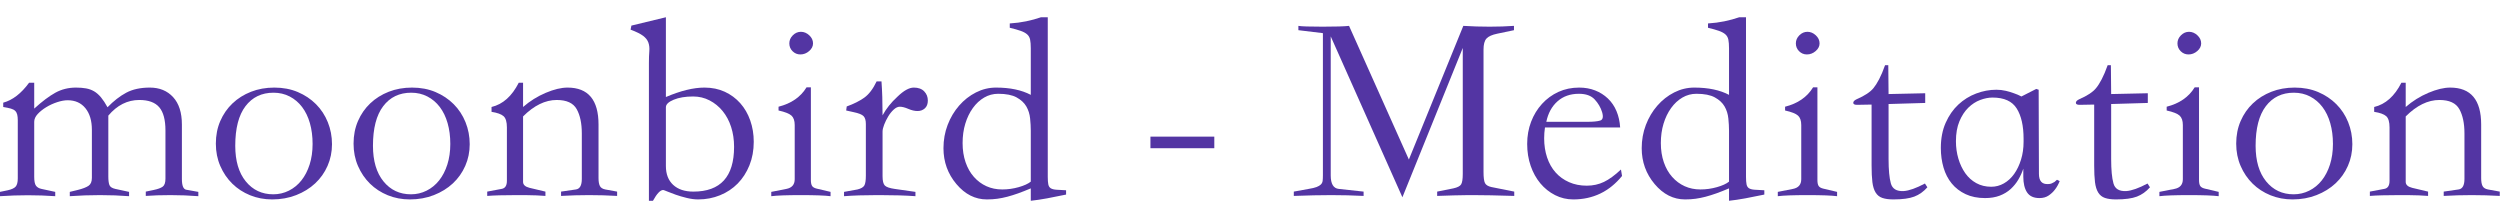 <?xml version="1.0" encoding="UTF-8" standalone="no"?>
<!DOCTYPE svg PUBLIC "-//W3C//DTD SVG 1.1//EN" "http://www.w3.org/Graphics/SVG/1.1/DTD/svg11.dtd">
<svg width="475px" height="42px" viewBox="0 0 697 52" version="1.1" xmlns="http://www.w3.org/2000/svg" xmlns:xlink="http://www.w3.org/1999/xlink" xml:space="preserve" xmlns:serif="http://www.serif.com/" style="fill-rule:evenodd;clip-rule:evenodd;stroke-linejoin:round;stroke-miterlimit:2;">
    <g transform="matrix(1,0,0,1,-54.62,-44.736)">
        <g transform="matrix(1.96,0,0,1.96,2.207,-30.059)">
            <path d="M47.478,62.959L48.59,62.729C49.203,62.602 49.637,62.442 49.893,62.25C50.148,62.059 50.276,61.682 50.276,61.119L50.276,54.258C50.276,52.75 49.982,51.651 49.395,50.961C48.807,50.271 47.861,49.926 46.558,49.926C44.871,49.926 43.402,50.667 42.15,52.149L42.15,60.813C42.15,61.349 42.201,61.752 42.303,62.02C42.405,62.289 42.686,62.474 43.146,62.576L45.101,62.998L45.101,63.611C43.798,63.509 42.418,63.458 40.961,63.458C39.505,63.458 38.073,63.509 36.668,63.611L36.668,62.998L37.78,62.729C38.495,62.551 39.013,62.352 39.332,62.135C39.651,61.918 39.811,61.541 39.811,61.004L39.811,54.181C39.811,52.878 39.505,51.849 38.891,51.095C38.278,50.341 37.435,49.964 36.361,49.964C35.927,49.964 35.435,50.054 34.885,50.233C34.336,50.412 33.818,50.648 33.333,50.942C32.847,51.236 32.438,51.562 32.106,51.919C31.774,52.277 31.608,52.648 31.608,53.031L31.608,60.851C31.608,61.464 31.691,61.886 31.857,62.116C32.023,62.346 32.285,62.499 32.643,62.576L34.598,62.998L34.598,63.611C32.042,63.432 29.423,63.432 26.74,63.611L26.74,62.998L27.851,62.768C28.413,62.64 28.79,62.461 28.982,62.231C29.174,62.001 29.27,61.618 29.27,61.081L29.27,52.801C29.27,52.494 29.244,52.232 29.193,52.015C29.142,51.798 29.046,51.619 28.905,51.479C28.765,51.338 28.56,51.229 28.292,51.153C28.024,51.076 27.66,50.999 27.2,50.923L27.2,50.309C28.528,49.952 29.755,49.006 30.88,47.473L31.608,47.473L31.608,51.153C32.732,50.131 33.735,49.377 34.617,48.891C35.499,48.406 36.476,48.163 37.55,48.163C38.086,48.163 38.565,48.201 38.987,48.278C39.409,48.354 39.792,48.495 40.137,48.699C40.482,48.904 40.808,49.191 41.115,49.562C41.421,49.932 41.728,50.399 42.035,50.961C42.903,50.067 43.791,49.377 44.699,48.891C45.606,48.406 46.724,48.163 48.053,48.163C49.433,48.163 50.538,48.616 51.369,49.524C52.199,50.431 52.615,51.728 52.615,53.414L52.615,61.158C52.615,62.103 52.819,62.614 53.228,62.691L54.953,62.998L54.953,63.611C53.65,63.509 52.333,63.458 51.005,63.458C49.676,63.458 48.5,63.496 47.478,63.573L47.478,62.959Z" style="fill:rgb(83,53,163);fill-rule:nonzero;"/>
            <path d="M65.456,64.071C64.332,64.071 63.284,63.873 62.313,63.477C61.342,63.081 60.498,62.531 59.783,61.829C59.067,61.126 58.499,60.289 58.077,59.318C57.655,58.347 57.445,57.286 57.445,56.136C57.445,54.961 57.655,53.887 58.077,52.916C58.499,51.945 59.08,51.108 59.821,50.405C60.562,49.702 61.438,49.153 62.447,48.757C63.456,48.361 64.562,48.163 65.763,48.163C66.99,48.163 68.101,48.374 69.098,48.795C70.095,49.217 70.957,49.792 71.685,50.52C72.414,51.249 72.976,52.105 73.372,53.089C73.768,54.072 73.966,55.114 73.966,56.213C73.966,57.312 73.755,58.34 73.334,59.299C72.912,60.257 72.324,61.087 71.57,61.79C70.816,62.493 69.916,63.049 68.868,63.458C67.82,63.867 66.683,64.071 65.456,64.071ZM60.205,56.443C60.205,58.589 60.703,60.276 61.7,61.503C62.696,62.729 64,63.343 65.61,63.343C66.402,63.343 67.143,63.17 67.833,62.825C68.523,62.48 69.117,61.995 69.615,61.369C70.114,60.742 70.503,59.989 70.785,59.107C71.066,58.225 71.206,57.248 71.206,56.174C71.206,55.101 71.078,54.117 70.823,53.223C70.567,52.328 70.197,51.562 69.711,50.923C69.226,50.284 68.638,49.786 67.948,49.428C67.258,49.07 66.491,48.891 65.648,48.891C63.961,48.891 62.632,49.53 61.661,50.808C60.69,52.086 60.205,53.964 60.205,56.443Z" style="fill:rgb(83,53,163);fill-rule:nonzero;"/>
            <path d="M85.045,64.071C83.92,64.071 82.872,63.873 81.901,63.477C80.93,63.081 80.087,62.531 79.371,61.829C78.656,61.126 78.087,60.289 77.665,59.318C77.244,58.347 77.033,57.286 77.033,56.136C77.033,54.961 77.244,53.887 77.665,52.916C78.087,51.945 78.668,51.108 79.41,50.405C80.151,49.702 81.026,49.153 82.035,48.757C83.045,48.361 84.15,48.163 85.351,48.163C86.578,48.163 87.69,48.374 88.686,48.795C89.683,49.217 90.545,49.792 91.274,50.52C92.002,51.249 92.564,52.105 92.96,53.089C93.356,54.072 93.555,55.114 93.555,56.213C93.555,57.312 93.344,58.34 92.922,59.299C92.5,60.257 91.913,61.087 91.159,61.79C90.405,62.493 89.504,63.049 88.456,63.458C87.408,63.867 86.271,64.071 85.045,64.071ZM79.793,56.443C79.793,58.589 80.291,60.276 81.288,61.503C82.285,62.729 83.588,63.343 85.198,63.343C85.99,63.343 86.731,63.17 87.421,62.825C88.111,62.48 88.705,61.995 89.204,61.369C89.702,60.742 90.092,59.989 90.373,59.107C90.654,58.225 90.795,57.248 90.795,56.174C90.795,55.101 90.667,54.117 90.411,53.223C90.156,52.328 89.785,51.562 89.3,50.923C88.814,50.284 88.226,49.786 87.536,49.428C86.846,49.07 86.08,48.891 85.236,48.891C83.55,48.891 82.221,49.53 81.25,50.808C80.278,52.086 79.793,53.964 79.793,56.443Z" style="fill:rgb(83,53,163);fill-rule:nonzero;"/>
            <path d="M114.523,63.573C111.865,63.419 109.207,63.419 106.55,63.573L106.55,62.959L108.658,62.653C109.22,62.576 109.501,62.078 109.501,61.158L109.501,54.679C109.501,53.248 109.258,52.098 108.773,51.229C108.287,50.361 107.342,49.926 105.936,49.926C104.301,49.926 102.703,50.706 101.145,52.264L101.145,61.579C101.145,61.988 101.451,62.269 102.065,62.423L104.326,62.959L104.326,63.573C103.968,63.547 103.547,63.522 103.061,63.496C102.576,63.471 102.039,63.458 101.451,63.458L100.186,63.458C98.372,63.458 96.992,63.496 96.046,63.573L96.046,62.959L98.078,62.576C98.589,62.499 98.845,62.116 98.845,61.426L98.845,53.836C98.845,53.044 98.685,52.507 98.365,52.226C98.046,51.945 97.477,51.741 96.66,51.613L96.66,50.923C98.27,50.539 99.56,49.389 100.531,47.473L101.145,47.473L101.145,50.923C102.116,50.079 103.189,49.409 104.365,48.91C105.54,48.412 106.575,48.163 107.47,48.163C110.408,48.163 111.878,49.913 111.878,53.414L111.878,61.043C111.878,61.528 111.942,61.899 112.07,62.154C112.197,62.41 112.453,62.576 112.836,62.653L114.523,62.959L114.523,63.573Z" style="fill:rgb(83,53,163);fill-rule:nonzero;"/>
            <path d="M116.44,39.921L116.555,39.346L121.461,38.158L121.461,49.504C123.557,48.61 125.384,48.163 126.943,48.163C128.016,48.163 128.981,48.361 129.837,48.757C130.693,49.153 131.428,49.696 132.041,50.386C132.655,51.076 133.127,51.894 133.46,52.839C133.792,53.785 133.958,54.794 133.958,55.868C133.958,57.094 133.753,58.212 133.345,59.222C132.936,60.231 132.38,61.094 131.677,61.809C130.974,62.525 130.137,63.081 129.166,63.477C128.195,63.873 127.16,64.071 126.061,64.071C125.55,64.071 125.007,64.001 124.432,63.86C123.857,63.72 123.333,63.566 122.86,63.4C122.388,63.234 121.985,63.081 121.653,62.94C121.321,62.8 121.129,62.729 121.078,62.729C120.669,62.729 120.183,63.241 119.621,64.263L119.046,64.263L119.046,44.674C119.046,44.01 119.065,43.448 119.104,42.988C119.142,42.528 119.097,42.119 118.97,41.761C118.842,41.403 118.593,41.084 118.222,40.803C117.851,40.522 117.257,40.228 116.44,39.921ZM121.461,59.318C121.461,60.468 121.806,61.362 122.496,62.001C123.186,62.64 124.145,62.959 125.371,62.959C129.23,62.959 131.16,60.838 131.16,56.596C131.16,55.574 131.019,54.628 130.738,53.759C130.457,52.891 130.054,52.137 129.53,51.498C129.006,50.859 128.387,50.354 127.671,49.984C126.956,49.613 126.176,49.428 125.333,49.428C124.234,49.428 123.314,49.581 122.573,49.888C121.832,50.194 121.461,50.552 121.461,50.961L121.461,59.318Z" style="fill:rgb(83,53,163);fill-rule:nonzero;"/>
            <path d="M144.883,63.611C144.474,63.56 143.925,63.522 143.235,63.496C142.545,63.471 141.688,63.458 140.666,63.458C139.644,63.458 138.788,63.471 138.098,63.496C137.408,63.522 136.858,63.56 136.45,63.611L136.45,62.998L138.596,62.576C139.388,62.423 139.785,61.963 139.785,61.196L139.785,53.491C139.785,52.878 139.631,52.431 139.325,52.149C139.018,51.868 138.405,51.626 137.485,51.421L137.485,50.884C139.299,50.424 140.628,49.504 141.471,48.124L142.085,48.124L142.085,61.311C142.085,61.694 142.142,61.976 142.257,62.154C142.372,62.333 142.596,62.461 142.928,62.538L144.883,62.998L144.883,63.611ZM140.666,40.228C141.101,40.228 141.497,40.394 141.855,40.726C142.212,41.058 142.391,41.442 142.391,41.876C142.391,42.285 142.206,42.649 141.835,42.969C141.465,43.288 141.05,43.448 140.59,43.448C140.155,43.448 139.785,43.294 139.478,42.988C139.171,42.681 139.018,42.311 139.018,41.876C139.018,41.442 139.184,41.058 139.516,40.726C139.848,40.394 140.232,40.228 140.666,40.228Z" style="fill:rgb(83,53,163);fill-rule:nonzero;"/>
            <path d="M146.8,63.611L146.8,62.998L148.716,62.653C149.227,62.525 149.553,62.333 149.694,62.078C149.834,61.822 149.905,61.362 149.905,60.698L149.905,53.338C149.905,52.827 149.796,52.456 149.579,52.226C149.361,51.996 148.882,51.804 148.141,51.651L147.106,51.421L147.183,50.846C148.18,50.488 149.01,50.073 149.675,49.6C150.339,49.127 150.927,48.354 151.438,47.281L152.128,47.281C152.179,47.971 152.217,48.719 152.243,49.524C152.268,50.329 152.281,51.191 152.281,52.111C152.792,51.166 153.495,50.284 154.39,49.466C155.284,48.597 156.063,48.163 156.728,48.163C157.367,48.163 157.859,48.342 158.204,48.699C158.549,49.057 158.721,49.492 158.721,50.003C158.721,50.488 158.581,50.859 158.3,51.114C158.018,51.37 157.673,51.498 157.265,51.498C156.856,51.498 156.415,51.396 155.942,51.191C155.469,50.987 155.067,50.884 154.735,50.884C154.453,50.884 154.166,51.019 153.872,51.287C153.578,51.555 153.316,51.881 153.086,52.264C152.856,52.648 152.665,53.037 152.511,53.434C152.358,53.83 152.281,54.156 152.281,54.411L152.281,60.774C152.281,61.439 152.39,61.88 152.607,62.097C152.824,62.314 153.291,62.474 154.006,62.576L156.958,62.998L156.958,63.611C156.268,63.56 155.501,63.522 154.658,63.496C153.815,63.471 152.907,63.458 151.936,63.458L151.438,63.458C150.543,63.458 149.713,63.471 148.946,63.496C148.18,63.522 147.464,63.56 146.8,63.611Z" style="fill:rgb(83,53,163);fill-rule:nonzero;"/>
            <path d="M173.365,42.566C173.365,42.055 173.333,41.646 173.269,41.339C173.205,41.033 173.064,40.784 172.847,40.592C172.63,40.4 172.323,40.234 171.927,40.094C171.531,39.953 171.013,39.806 170.375,39.653L170.375,39.039C171.192,38.988 171.972,38.886 172.713,38.733C173.454,38.579 174.157,38.388 174.821,38.158L175.78,38.158L175.78,60.851C175.78,61.311 175.805,61.669 175.856,61.924C175.907,62.18 176.022,62.365 176.201,62.48C176.38,62.595 176.642,62.666 176.987,62.691C177.332,62.717 177.798,62.742 178.386,62.768L178.386,63.381C177.415,63.586 176.514,63.764 175.684,63.918C174.853,64.071 174.08,64.186 173.365,64.263L173.365,62.499C172.7,62.781 172.1,63.017 171.563,63.209C171.026,63.4 170.515,63.56 170.03,63.688C169.544,63.816 169.071,63.911 168.611,63.975C168.151,64.039 167.653,64.071 167.116,64.071C165.455,64.071 164.011,63.343 162.785,61.886C161.558,60.429 160.945,58.73 160.945,56.788C160.945,55.612 161.143,54.507 161.539,53.472C161.935,52.437 162.478,51.523 163.168,50.731C163.858,49.939 164.656,49.313 165.564,48.853C166.471,48.393 167.423,48.163 168.42,48.163C170.413,48.163 172.061,48.508 173.365,49.198L173.365,42.566ZM173.365,61.541L173.365,54.296C173.365,53.759 173.333,53.178 173.269,52.552C173.205,51.926 173.026,51.357 172.732,50.846C172.438,50.335 171.978,49.907 171.352,49.562C170.726,49.217 169.851,49.044 168.726,49.044C168.011,49.044 167.346,49.223 166.733,49.581C166.12,49.939 165.583,50.437 165.123,51.076C164.663,51.715 164.305,52.456 164.05,53.299C163.794,54.143 163.666,55.063 163.666,56.059C163.666,57.056 163.807,57.963 164.088,58.781C164.369,59.599 164.765,60.295 165.276,60.87C165.787,61.445 166.381,61.886 167.059,62.193C167.736,62.499 168.483,62.653 169.301,62.653C170.093,62.653 170.873,62.544 171.64,62.327C172.406,62.11 172.981,61.848 173.365,61.541Z" style="fill:rgb(83,53,163);fill-rule:nonzero;"/>
            <rect x="190.385" y="55.139" width="9.085" height="1.648" style="fill:rgb(83,53,163);fill-rule:nonzero;"/>
            <path d="M242.135,63.573C239.681,63.496 237.752,63.458 236.346,63.458L235.58,63.458C234.915,63.458 234.231,63.471 233.529,63.496C232.826,63.522 232.04,63.547 231.171,63.573L231.171,62.959L233.471,62.499C234.059,62.372 234.43,62.18 234.583,61.924C234.736,61.669 234.813,61.171 234.813,60.429L234.813,42.528L226.226,63.764L216.03,40.879L216.03,60.659C216.03,61.861 216.413,62.499 217.18,62.576L220.706,62.959L220.706,63.573C219.173,63.496 217.64,63.458 216.106,63.458C214.573,63.458 212.797,63.496 210.778,63.573L210.778,62.959L212.886,62.576C213.372,62.499 213.749,62.41 214.017,62.308C214.285,62.206 214.49,62.084 214.63,61.944C214.771,61.803 214.854,61.631 214.88,61.426C214.905,61.222 214.918,60.966 214.918,60.659L214.918,40.419L211.43,39.998L211.43,39.384C211.838,39.461 212.988,39.499 214.88,39.499C216.72,39.499 217.972,39.461 218.636,39.384L227.146,58.398L234.89,39.384C236.142,39.461 237.388,39.499 238.627,39.499C239.866,39.499 241.023,39.461 242.096,39.384L242.096,39.998L239.72,40.496C238.978,40.649 238.467,40.879 238.186,41.186C237.905,41.493 237.765,42.017 237.765,42.758L237.765,60.161C237.765,60.953 237.835,61.484 237.975,61.752C238.116,62.02 238.416,62.206 238.876,62.308L242.135,62.959L242.135,63.573Z" style="fill:rgb(83,53,163);fill-rule:nonzero;"/>
            <path d="M257.2,53.836L246.505,53.836C246.428,54.347 246.39,54.858 246.39,55.369C246.39,56.366 246.53,57.28 246.811,58.11C247.092,58.941 247.495,59.65 248.019,60.238C248.543,60.826 249.181,61.286 249.935,61.618C250.689,61.95 251.526,62.116 252.446,62.116C253.341,62.116 254.158,61.937 254.9,61.579C255.641,61.222 256.446,60.634 257.315,59.816L257.468,60.736C255.653,62.959 253.341,64.071 250.53,64.071C249.61,64.071 248.747,63.867 247.942,63.458C247.137,63.049 246.441,62.493 245.853,61.79C245.265,61.087 244.805,60.257 244.473,59.299C244.141,58.34 243.975,57.299 243.975,56.174C243.975,55.05 244.16,54.002 244.53,53.031C244.901,52.06 245.418,51.21 246.083,50.482C246.747,49.754 247.527,49.185 248.421,48.776C249.316,48.367 250.3,48.163 251.373,48.163C252.191,48.163 252.945,48.297 253.635,48.565C254.325,48.834 254.931,49.217 255.455,49.715C255.979,50.214 256.388,50.814 256.682,51.517C256.976,52.22 257.148,52.993 257.2,53.836ZM246.696,53.031L252.523,53.031C253.341,53.031 253.948,52.974 254.344,52.859C254.74,52.744 254.836,52.341 254.631,51.651C254.427,50.987 254.075,50.386 253.577,49.849C253.079,49.313 252.331,49.044 251.335,49.044C250.108,49.044 249.092,49.402 248.287,50.118C247.482,50.833 246.952,51.804 246.696,53.031Z" style="fill:rgb(83,53,163);fill-rule:nonzero;"/>
            <path d="M272.686,42.566C272.686,42.055 272.654,41.646 272.59,41.339C272.526,41.033 272.386,40.784 272.169,40.592C271.951,40.4 271.645,40.234 271.249,40.094C270.853,39.953 270.335,39.806 269.696,39.653L269.696,39.039C270.514,38.988 271.293,38.886 272.035,38.733C272.776,38.579 273.478,38.388 274.143,38.158L275.101,38.158L275.101,60.851C275.101,61.311 275.127,61.669 275.178,61.924C275.229,62.18 275.344,62.365 275.523,62.48C275.702,62.595 275.964,62.666 276.309,62.691C276.654,62.717 277.12,62.742 277.708,62.768L277.708,63.381C276.737,63.586 275.836,63.764 275.005,63.918C274.175,64.071 273.402,64.186 272.686,64.263L272.686,62.499C272.022,62.781 271.421,63.017 270.885,63.209C270.348,63.4 269.837,63.56 269.351,63.688C268.866,63.816 268.393,63.911 267.933,63.975C267.473,64.039 266.975,64.071 266.438,64.071C264.777,64.071 263.333,63.343 262.106,61.886C260.88,60.429 260.266,58.73 260.266,56.788C260.266,55.612 260.464,54.507 260.86,53.472C261.256,52.437 261.8,51.523 262.49,50.731C263.18,49.939 263.978,49.313 264.885,48.853C265.793,48.393 266.745,48.163 267.741,48.163C269.735,48.163 271.383,48.508 272.686,49.198L272.686,42.566ZM272.686,61.541L272.686,54.296C272.686,53.759 272.654,53.178 272.59,52.552C272.526,51.926 272.348,51.357 272.054,50.846C271.76,50.335 271.3,49.907 270.674,49.562C270.048,49.217 269.172,49.044 268.048,49.044C267.332,49.044 266.668,49.223 266.055,49.581C265.441,49.939 264.905,50.437 264.445,51.076C263.985,51.715 263.627,52.456 263.371,53.299C263.116,54.143 262.988,55.063 262.988,56.059C262.988,57.056 263.128,57.963 263.41,58.781C263.691,59.599 264.087,60.295 264.598,60.87C265.109,61.445 265.703,61.886 266.38,62.193C267.058,62.499 267.805,62.653 268.623,62.653C269.415,62.653 270.195,62.544 270.961,62.327C271.728,62.11 272.303,61.848 272.686,61.541Z" style="fill:rgb(83,53,163);fill-rule:nonzero;"/>
            <path d="M288.058,63.611C287.649,63.56 287.1,63.522 286.41,63.496C285.72,63.471 284.863,63.458 283.841,63.458C282.819,63.458 281.963,63.471 281.273,63.496C280.583,63.522 280.033,63.56 279.625,63.611L279.625,62.998L281.771,62.576C282.563,62.423 282.96,61.963 282.96,61.196L282.96,53.491C282.96,52.878 282.806,52.431 282.5,52.149C282.193,51.868 281.58,51.626 280.66,51.421L280.66,50.884C282.474,50.424 283.803,49.504 284.646,48.124L285.26,48.124L285.26,61.311C285.26,61.694 285.317,61.976 285.432,62.154C285.547,62.333 285.771,62.461 286.103,62.538L288.058,62.998L288.058,63.611ZM283.841,40.228C284.276,40.228 284.672,40.394 285.03,40.726C285.387,41.058 285.566,41.442 285.566,41.876C285.566,42.285 285.381,42.649 285.01,42.969C284.64,43.288 284.225,43.448 283.765,43.448C283.33,43.448 282.96,43.294 282.653,42.988C282.346,42.681 282.193,42.311 282.193,41.876C282.193,41.442 282.359,41.058 282.691,40.726C283.023,40.394 283.407,40.228 283.841,40.228Z" style="fill:rgb(83,53,163);fill-rule:nonzero;"/>
            <path d="M294.881,44.981L295.341,44.981C295.341,45.671 295.348,46.355 295.36,47.032C295.373,47.709 295.38,48.393 295.38,49.083L300.593,48.968L300.593,50.348L295.38,50.501L295.38,58.321C295.38,59.854 295.488,61.011 295.705,61.79C295.923,62.57 296.53,62.934 297.526,62.883C298.293,62.832 299.302,62.474 300.555,61.809L300.9,62.346C300.363,62.959 299.743,63.4 299.04,63.669C298.338,63.937 297.347,64.071 296.07,64.071C295.431,64.071 294.907,64.001 294.498,63.86C294.089,63.72 293.77,63.464 293.54,63.094C293.31,62.723 293.156,62.231 293.08,61.618C293.003,61.004 292.965,60.212 292.965,59.241L292.965,50.578C292.607,50.578 292.262,50.584 291.93,50.597C291.597,50.61 291.252,50.616 290.895,50.616C290.537,50.616 290.358,50.52 290.358,50.329C290.358,50.137 290.524,49.964 290.856,49.811C291.981,49.326 292.773,48.802 293.233,48.239C293.488,47.933 293.757,47.511 294.038,46.974C294.319,46.438 294.6,45.773 294.881,44.981Z" style="fill:rgb(83,53,163);fill-rule:nonzero;"/>
            <path d="M309.103,63.879C308.055,63.879 307.135,63.694 306.343,63.324C305.551,62.953 304.893,62.448 304.369,61.809C303.845,61.171 303.455,60.417 303.2,59.548C302.944,58.679 302.816,57.746 302.816,56.749C302.816,55.395 303.046,54.2 303.506,53.165C303.966,52.13 304.567,51.268 305.308,50.578C306.049,49.888 306.892,49.364 307.838,49.006C308.783,48.648 309.742,48.469 310.713,48.469C311.173,48.469 311.62,48.521 312.055,48.623C312.489,48.725 312.872,48.84 313.205,48.968C313.588,49.096 313.946,49.249 314.278,49.428L316.386,48.354L316.731,48.469C316.731,50.463 316.738,52.456 316.75,54.449C316.763,56.443 316.77,58.436 316.77,60.429C316.77,61.452 317.204,61.937 318.073,61.886C318.277,61.886 318.45,61.854 318.59,61.79C318.731,61.726 318.865,61.656 318.993,61.579C319.121,61.477 319.236,61.375 319.338,61.273L319.721,61.464C319.542,61.924 319.312,62.333 319.031,62.691C318.801,62.998 318.507,63.272 318.15,63.515C317.792,63.758 317.357,63.879 316.846,63.879C316.028,63.879 315.441,63.611 315.083,63.074C314.725,62.538 314.546,61.784 314.546,60.813L314.546,59.701C314.367,60.238 314.131,60.755 313.837,61.254C313.543,61.752 313.179,62.199 312.745,62.595C312.31,62.991 311.793,63.304 311.192,63.534C310.591,63.764 309.895,63.879 309.103,63.879ZM314.585,55.446C314.585,53.606 314.259,52.169 313.607,51.134C312.955,50.099 311.812,49.581 310.176,49.581C309.614,49.581 309.026,49.696 308.413,49.926C307.8,50.156 307.237,50.52 306.726,51.019C306.215,51.517 305.793,52.162 305.461,52.954C305.129,53.747 304.963,54.692 304.963,55.791C304.963,56.66 305.078,57.484 305.308,58.264C305.538,59.043 305.864,59.733 306.285,60.334C306.707,60.934 307.231,61.407 307.857,61.752C308.483,62.097 309.192,62.269 309.985,62.269C310.623,62.269 311.224,62.11 311.786,61.79C312.348,61.471 312.834,61.024 313.243,60.449C313.652,59.874 313.978,59.196 314.22,58.417C314.463,57.637 314.585,56.788 314.585,55.868L314.585,55.446Z" style="fill:rgb(83,53,163);fill-rule:nonzero;"/>
            <path d="M326.545,44.981L327.005,44.981C327.005,45.671 327.011,46.355 327.024,47.032C327.036,47.709 327.043,48.393 327.043,49.083L332.256,48.968L332.256,50.348L327.043,50.501L327.043,58.321C327.043,59.854 327.151,61.011 327.369,61.79C327.586,62.57 328.193,62.934 329.19,62.883C329.956,62.832 330.966,62.474 332.218,61.809L332.563,62.346C332.026,62.959 331.406,63.4 330.704,63.669C330.001,63.937 329.011,64.071 327.733,64.071C327.094,64.071 326.57,64.001 326.161,63.86C325.752,63.72 325.433,63.464 325.203,63.094C324.973,62.723 324.82,62.231 324.743,61.618C324.666,61.004 324.628,60.212 324.628,59.241L324.628,50.578C324.27,50.578 323.925,50.584 323.593,50.597C323.261,50.61 322.916,50.616 322.558,50.616C322.2,50.616 322.021,50.52 322.021,50.329C322.021,50.137 322.187,49.964 322.52,49.811C323.644,49.326 324.436,48.802 324.896,48.239C325.152,47.933 325.42,47.511 325.701,46.974C325.982,46.438 326.263,45.773 326.545,44.981Z" style="fill:rgb(83,53,163);fill-rule:nonzero;"/>
            <path d="M342.338,63.611C341.929,63.56 341.38,63.522 340.69,63.496C340,63.471 339.143,63.458 338.121,63.458C337.099,63.458 336.243,63.471 335.553,63.496C334.863,63.522 334.313,63.56 333.905,63.611L333.905,62.998L336.051,62.576C336.843,62.423 337.24,61.963 337.24,61.196L337.24,53.491C337.24,52.878 337.086,52.431 336.78,52.149C336.473,51.868 335.86,51.626 334.94,51.421L334.94,50.884C336.754,50.424 338.083,49.504 338.926,48.124L339.54,48.124L339.54,61.311C339.54,61.694 339.597,61.976 339.712,62.154C339.827,62.333 340.051,62.461 340.383,62.538L342.338,62.998L342.338,63.611ZM338.121,40.228C338.556,40.228 338.952,40.394 339.31,40.726C339.667,41.058 339.846,41.442 339.846,41.876C339.846,42.285 339.661,42.649 339.29,42.969C338.92,43.288 338.505,43.448 338.045,43.448C337.61,43.448 337.24,43.294 336.933,42.988C336.626,42.681 336.473,42.311 336.473,41.876C336.473,41.442 336.639,41.058 336.971,40.726C337.303,40.394 337.687,40.228 338.121,40.228Z" style="fill:rgb(83,53,163);fill-rule:nonzero;"/>
            <path d="M352.841,64.071C351.717,64.071 350.669,63.873 349.698,63.477C348.727,63.081 347.883,62.531 347.168,61.829C346.452,61.126 345.884,60.289 345.462,59.318C345.04,58.347 344.83,57.286 344.83,56.136C344.83,54.961 345.04,53.887 345.462,52.916C345.884,51.945 346.465,51.108 347.206,50.405C347.947,49.702 348.823,49.153 349.832,48.757C350.841,48.361 351.947,48.163 353.148,48.163C354.375,48.163 355.486,48.374 356.483,48.795C357.48,49.217 358.342,49.792 359.07,50.52C359.799,51.249 360.361,52.105 360.757,53.089C361.153,54.072 361.351,55.114 361.351,56.213C361.351,57.312 361.14,58.34 360.719,59.299C360.297,60.257 359.709,61.087 358.955,61.79C358.201,62.493 357.301,63.049 356.253,63.458C355.205,63.867 354.068,64.071 352.841,64.071ZM347.59,56.443C347.59,58.589 348.088,60.276 349.085,61.503C350.081,62.729 351.385,63.343 352.995,63.343C353.787,63.343 354.528,63.17 355.218,62.825C355.908,62.48 356.502,61.995 357,61.369C357.499,60.742 357.888,59.989 358.17,59.107C358.451,58.225 358.591,57.248 358.591,56.174C358.591,55.101 358.463,54.117 358.208,53.223C357.952,52.328 357.582,51.562 357.096,50.923C356.611,50.284 356.023,49.786 355.333,49.428C354.643,49.07 353.876,48.891 353.033,48.891C351.346,48.891 350.017,49.53 349.046,50.808C348.075,52.086 347.59,53.964 347.59,56.443Z" style="fill:rgb(83,53,163);fill-rule:nonzero;"/>
            <path d="M382.32,63.573C379.662,63.419 377.004,63.419 374.346,63.573L374.346,62.959L376.455,62.653C377.017,62.576 377.298,62.078 377.298,61.158L377.298,54.679C377.298,53.248 377.055,52.098 376.57,51.229C376.084,50.361 375.138,49.926 373.733,49.926C372.097,49.926 370.5,50.706 368.941,52.264L368.941,61.579C368.941,61.988 369.248,62.269 369.861,62.423L372.123,62.959L372.123,63.573C371.765,63.547 371.343,63.522 370.858,63.496C370.372,63.471 369.836,63.458 369.248,63.458L367.983,63.458C366.168,63.458 364.788,63.496 363.843,63.573L363.843,62.959L365.875,62.576C366.386,62.499 366.641,62.116 366.641,61.426L366.641,53.836C366.641,53.044 366.481,52.507 366.162,52.226C365.843,51.945 365.274,51.741 364.456,51.613L364.456,50.923C366.066,50.539 367.357,49.389 368.328,47.473L368.941,47.473L368.941,50.923C369.912,50.079 370.986,49.409 372.161,48.91C373.337,48.412 374.372,48.163 375.266,48.163C378.205,48.163 379.675,49.913 379.675,53.414L379.675,61.043C379.675,61.528 379.738,61.899 379.866,62.154C379.994,62.41 380.25,62.576 380.633,62.653L382.32,62.959L382.32,63.573Z" style="fill:rgb(83,53,163);fill-rule:nonzero;"/>
        </g>
    </g>
</svg>
